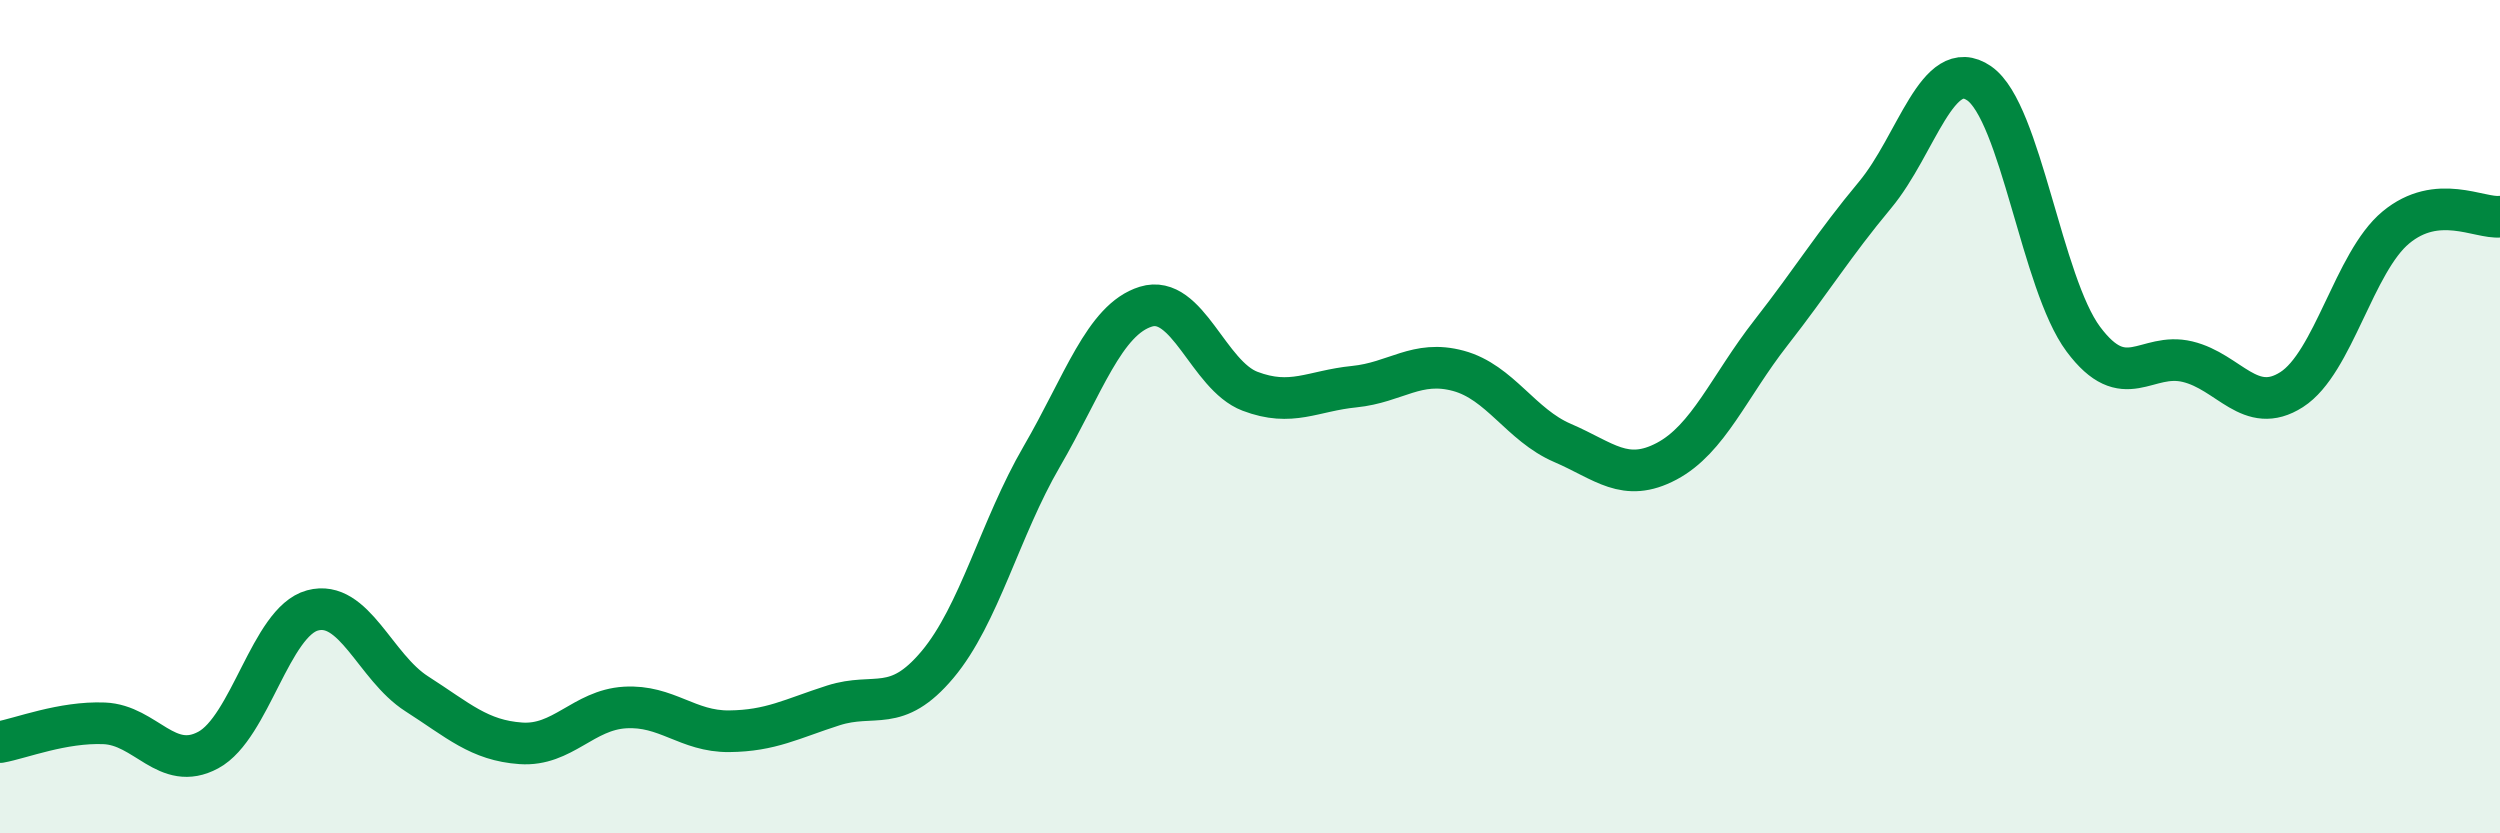 
    <svg width="60" height="20" viewBox="0 0 60 20" xmlns="http://www.w3.org/2000/svg">
      <path
        d="M 0,17.81 C 0.5,17.72 1.5,17.32 2.5,17.36 C 3.5,17.4 4,18.54 5,18 C 6,17.46 6.5,14.92 7.5,14.65 C 8.5,14.38 9,16.01 10,16.65 C 11,17.29 11.5,17.77 12.5,17.84 C 13.5,17.91 14,17.04 15,16.98 C 16,16.92 16.5,17.56 17.5,17.55 C 18.5,17.54 19,17.25 20,16.93 C 21,16.61 21.5,17.14 22.5,15.95 C 23.5,14.76 24,12.68 25,10.96 C 26,9.24 26.5,7.67 27.5,7.36 C 28.5,7.05 29,9.01 30,9.39 C 31,9.77 31.5,9.38 32.5,9.28 C 33.5,9.18 34,8.63 35,8.9 C 36,9.17 36.5,10.2 37.5,10.63 C 38.5,11.06 39,11.6 40,11.07 C 41,10.54 41.5,9.27 42.5,7.99 C 43.5,6.71 44,5.88 45,4.68 C 46,3.48 46.5,1.31 47.5,2 C 48.5,2.69 49,6.8 50,8.14 C 51,9.48 51.5,8.44 52.5,8.68 C 53.5,8.92 54,9.99 55,9.35 C 56,8.71 56.5,6.29 57.5,5.46 C 58.5,4.63 59.5,5.25 60,5.2L60 20L0 20Z"
        fill="#008740"
        opacity="0.1"
        stroke-linecap="round"
        stroke-linejoin="round"
      />
      <path
        d="M 0,17.81 C 0.5,17.72 1.5,17.32 2.5,17.36 C 3.5,17.4 4,18.54 5,18 C 6,17.46 6.5,14.92 7.5,14.65 C 8.5,14.38 9,16.01 10,16.65 C 11,17.29 11.5,17.77 12.5,17.84 C 13.5,17.91 14,17.04 15,16.98 C 16,16.92 16.5,17.56 17.5,17.55 C 18.5,17.54 19,17.25 20,16.93 C 21,16.61 21.5,17.14 22.5,15.95 C 23.5,14.76 24,12.68 25,10.96 C 26,9.24 26.5,7.67 27.5,7.36 C 28.5,7.05 29,9.01 30,9.39 C 31,9.77 31.5,9.38 32.5,9.28 C 33.5,9.18 34,8.63 35,8.9 C 36,9.17 36.5,10.2 37.5,10.63 C 38.5,11.06 39,11.6 40,11.07 C 41,10.54 41.5,9.27 42.5,7.99 C 43.5,6.71 44,5.88 45,4.68 C 46,3.48 46.5,1.31 47.5,2 C 48.5,2.69 49,6.8 50,8.14 C 51,9.48 51.5,8.44 52.5,8.68 C 53.5,8.92 54,9.99 55,9.35 C 56,8.71 56.5,6.29 57.5,5.46 C 58.5,4.63 59.5,5.25 60,5.2"
        stroke="#008740"
        stroke-width="1"
        fill="none"
        stroke-linecap="round"
        stroke-linejoin="round"
      />
    </svg>
  
